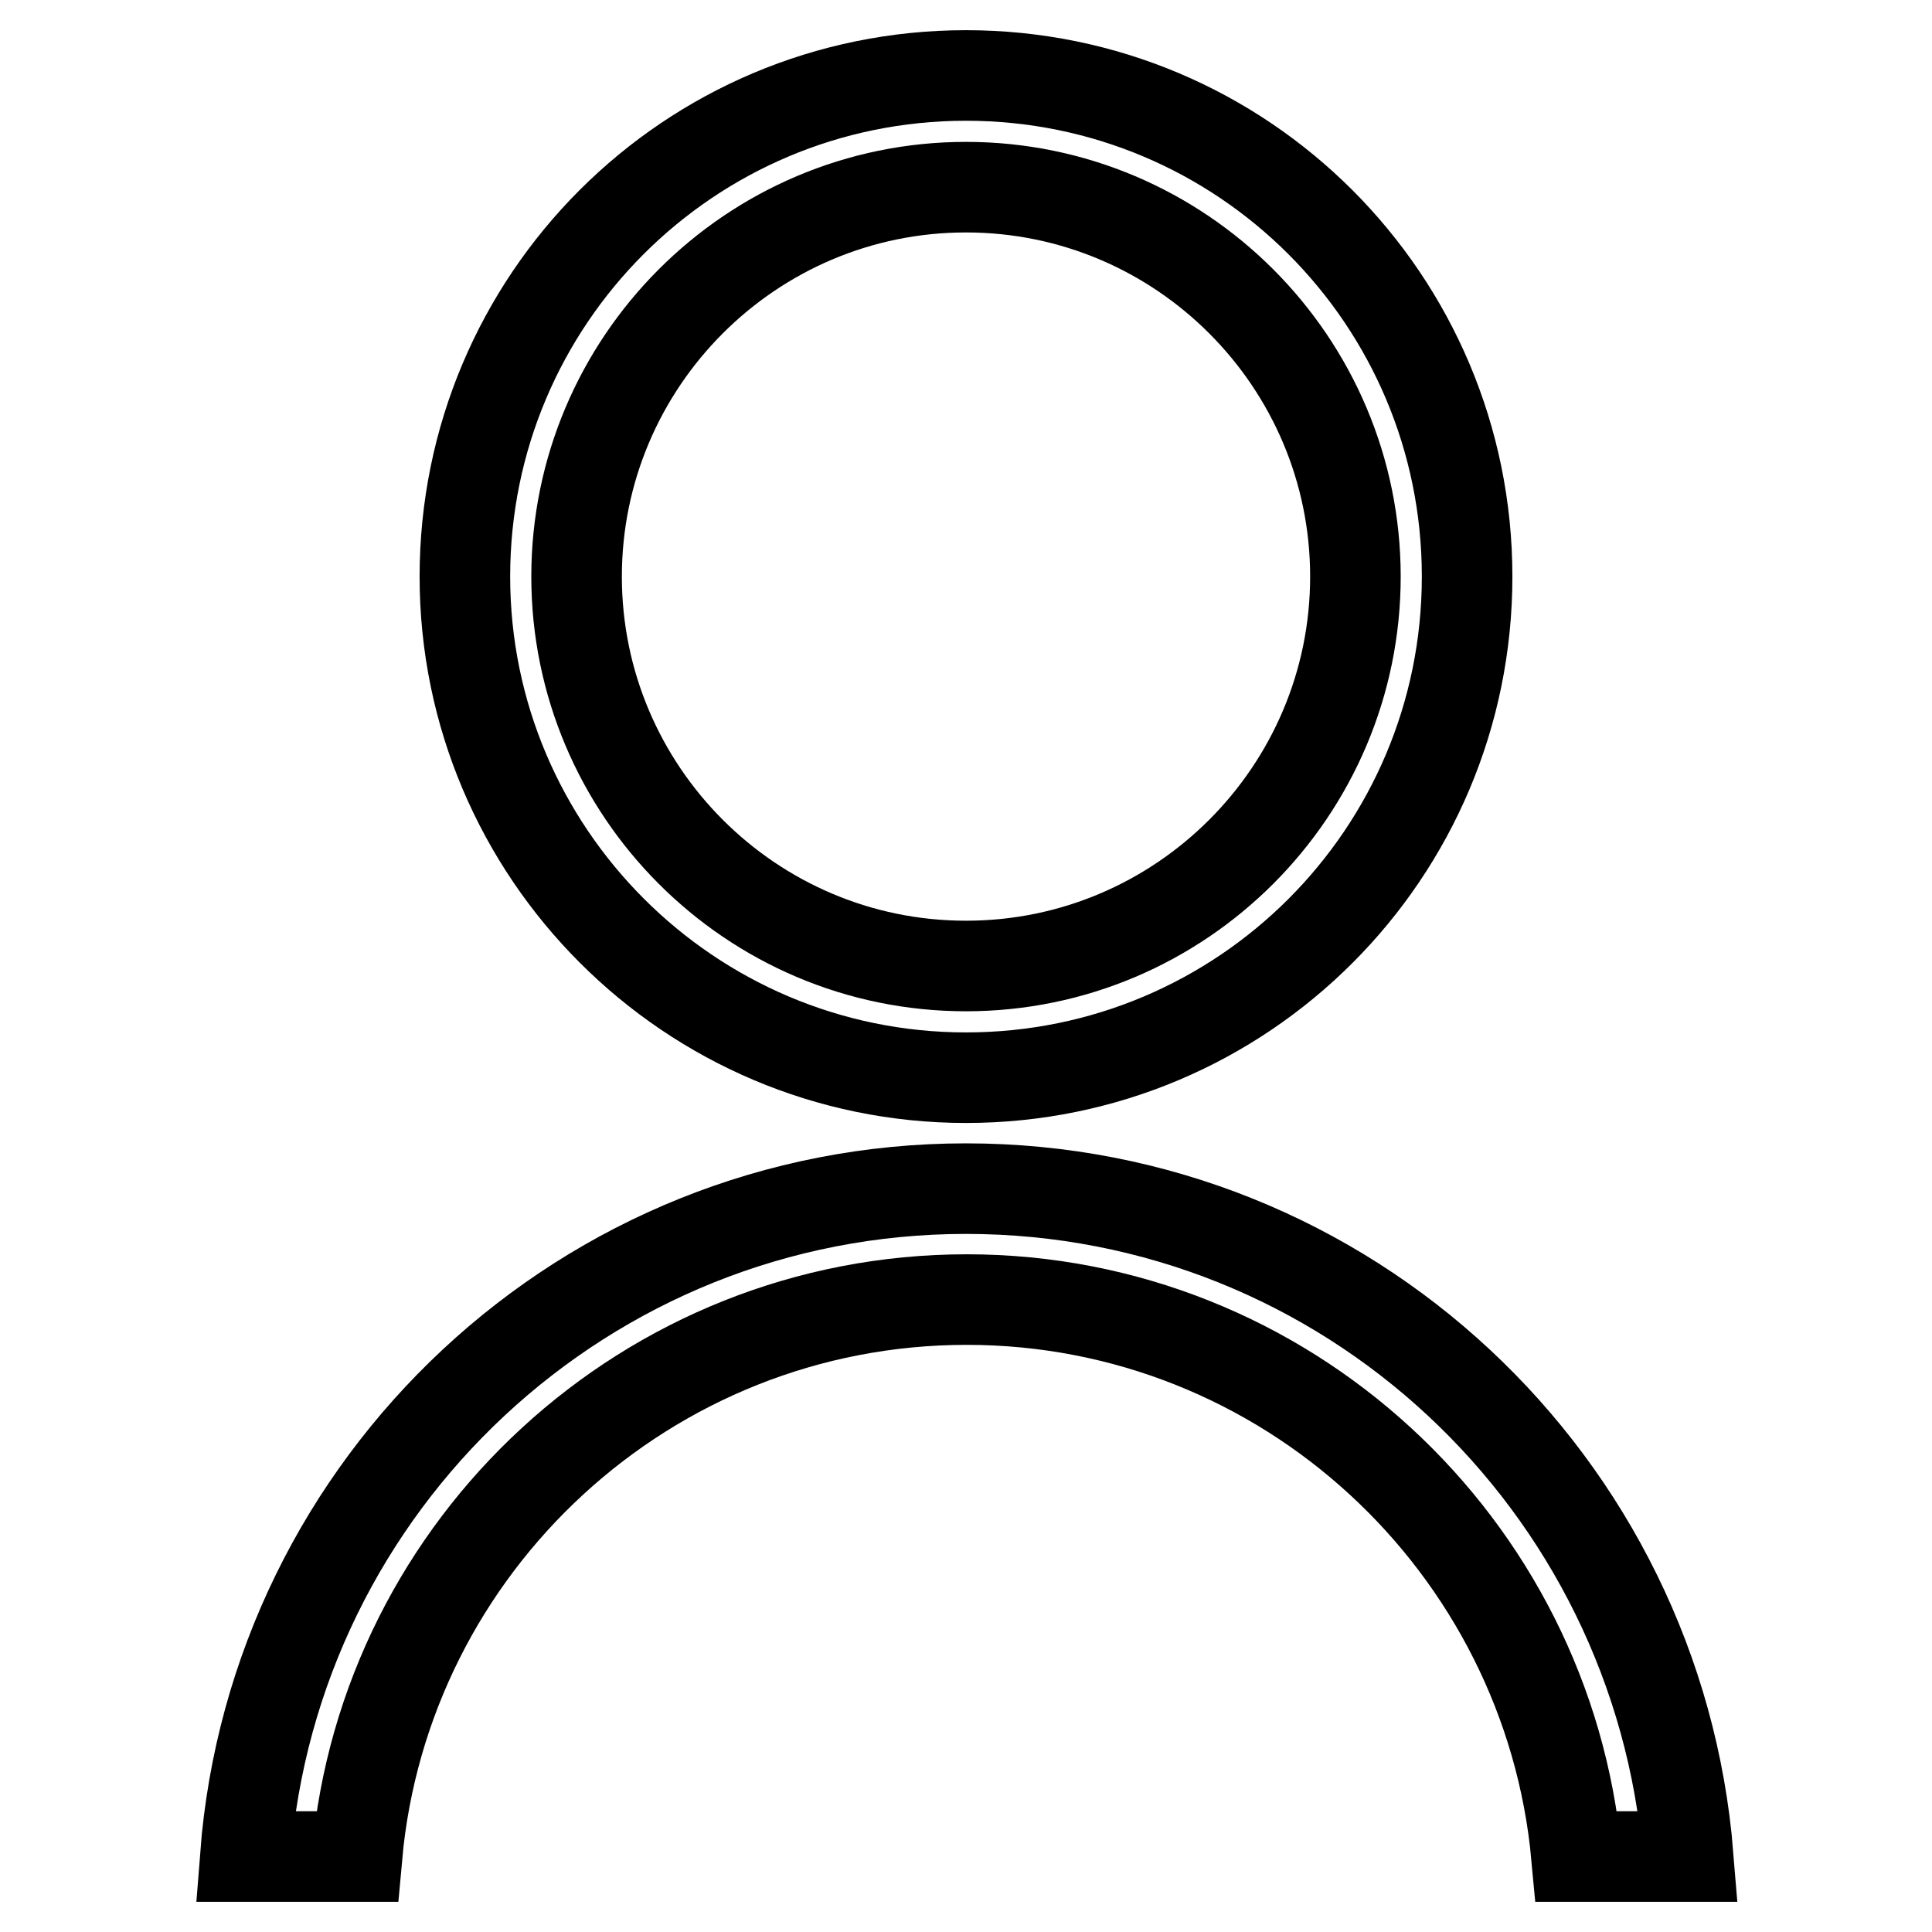 <?xml version="1.0" encoding="utf-8"?>
<!-- Svg Vector Icons : http://www.onlinewebfonts.com/icon -->
<!DOCTYPE svg PUBLIC "-//W3C//DTD SVG 1.1//EN" "http://www.w3.org/Graphics/SVG/1.1/DTD/svg11.dtd">
<svg version="1.1" xmlns="http://www.w3.org/2000/svg" xmlns:xlink="http://www.w3.org/1999/xlink" x="0px" y="0px" viewBox="0 0 256 256" enable-background="new 0 0 256 256" xml:space="preserve">
<g> <path stroke-width="12" fill-opacity="0" stroke="#000000"  d="M128,142.8c36.7,0,66.4-29.7,66.4-66.4c0-36.7-29.7-66.4-66.4-66.4c-36.7,0-66.4,29.7-66.4,66.4 C61.6,113,91.4,142.8,128,142.8z M128,24.8c28.5,0,51.6,23.2,51.6,51.6S156.5,128,128,128s-51.6-23.2-51.6-51.6S99.5,24.8,128,24.8 z M128,157.5c-50.4,0-91.7,39-95.5,88.5h14.8c3.7-41.3,38.5-73.8,80.8-73.8c42.2,0,77,32.5,80.8,73.8h14.8 C219.7,196.5,178.5,157.5,128,157.5z"/></g>
</svg>